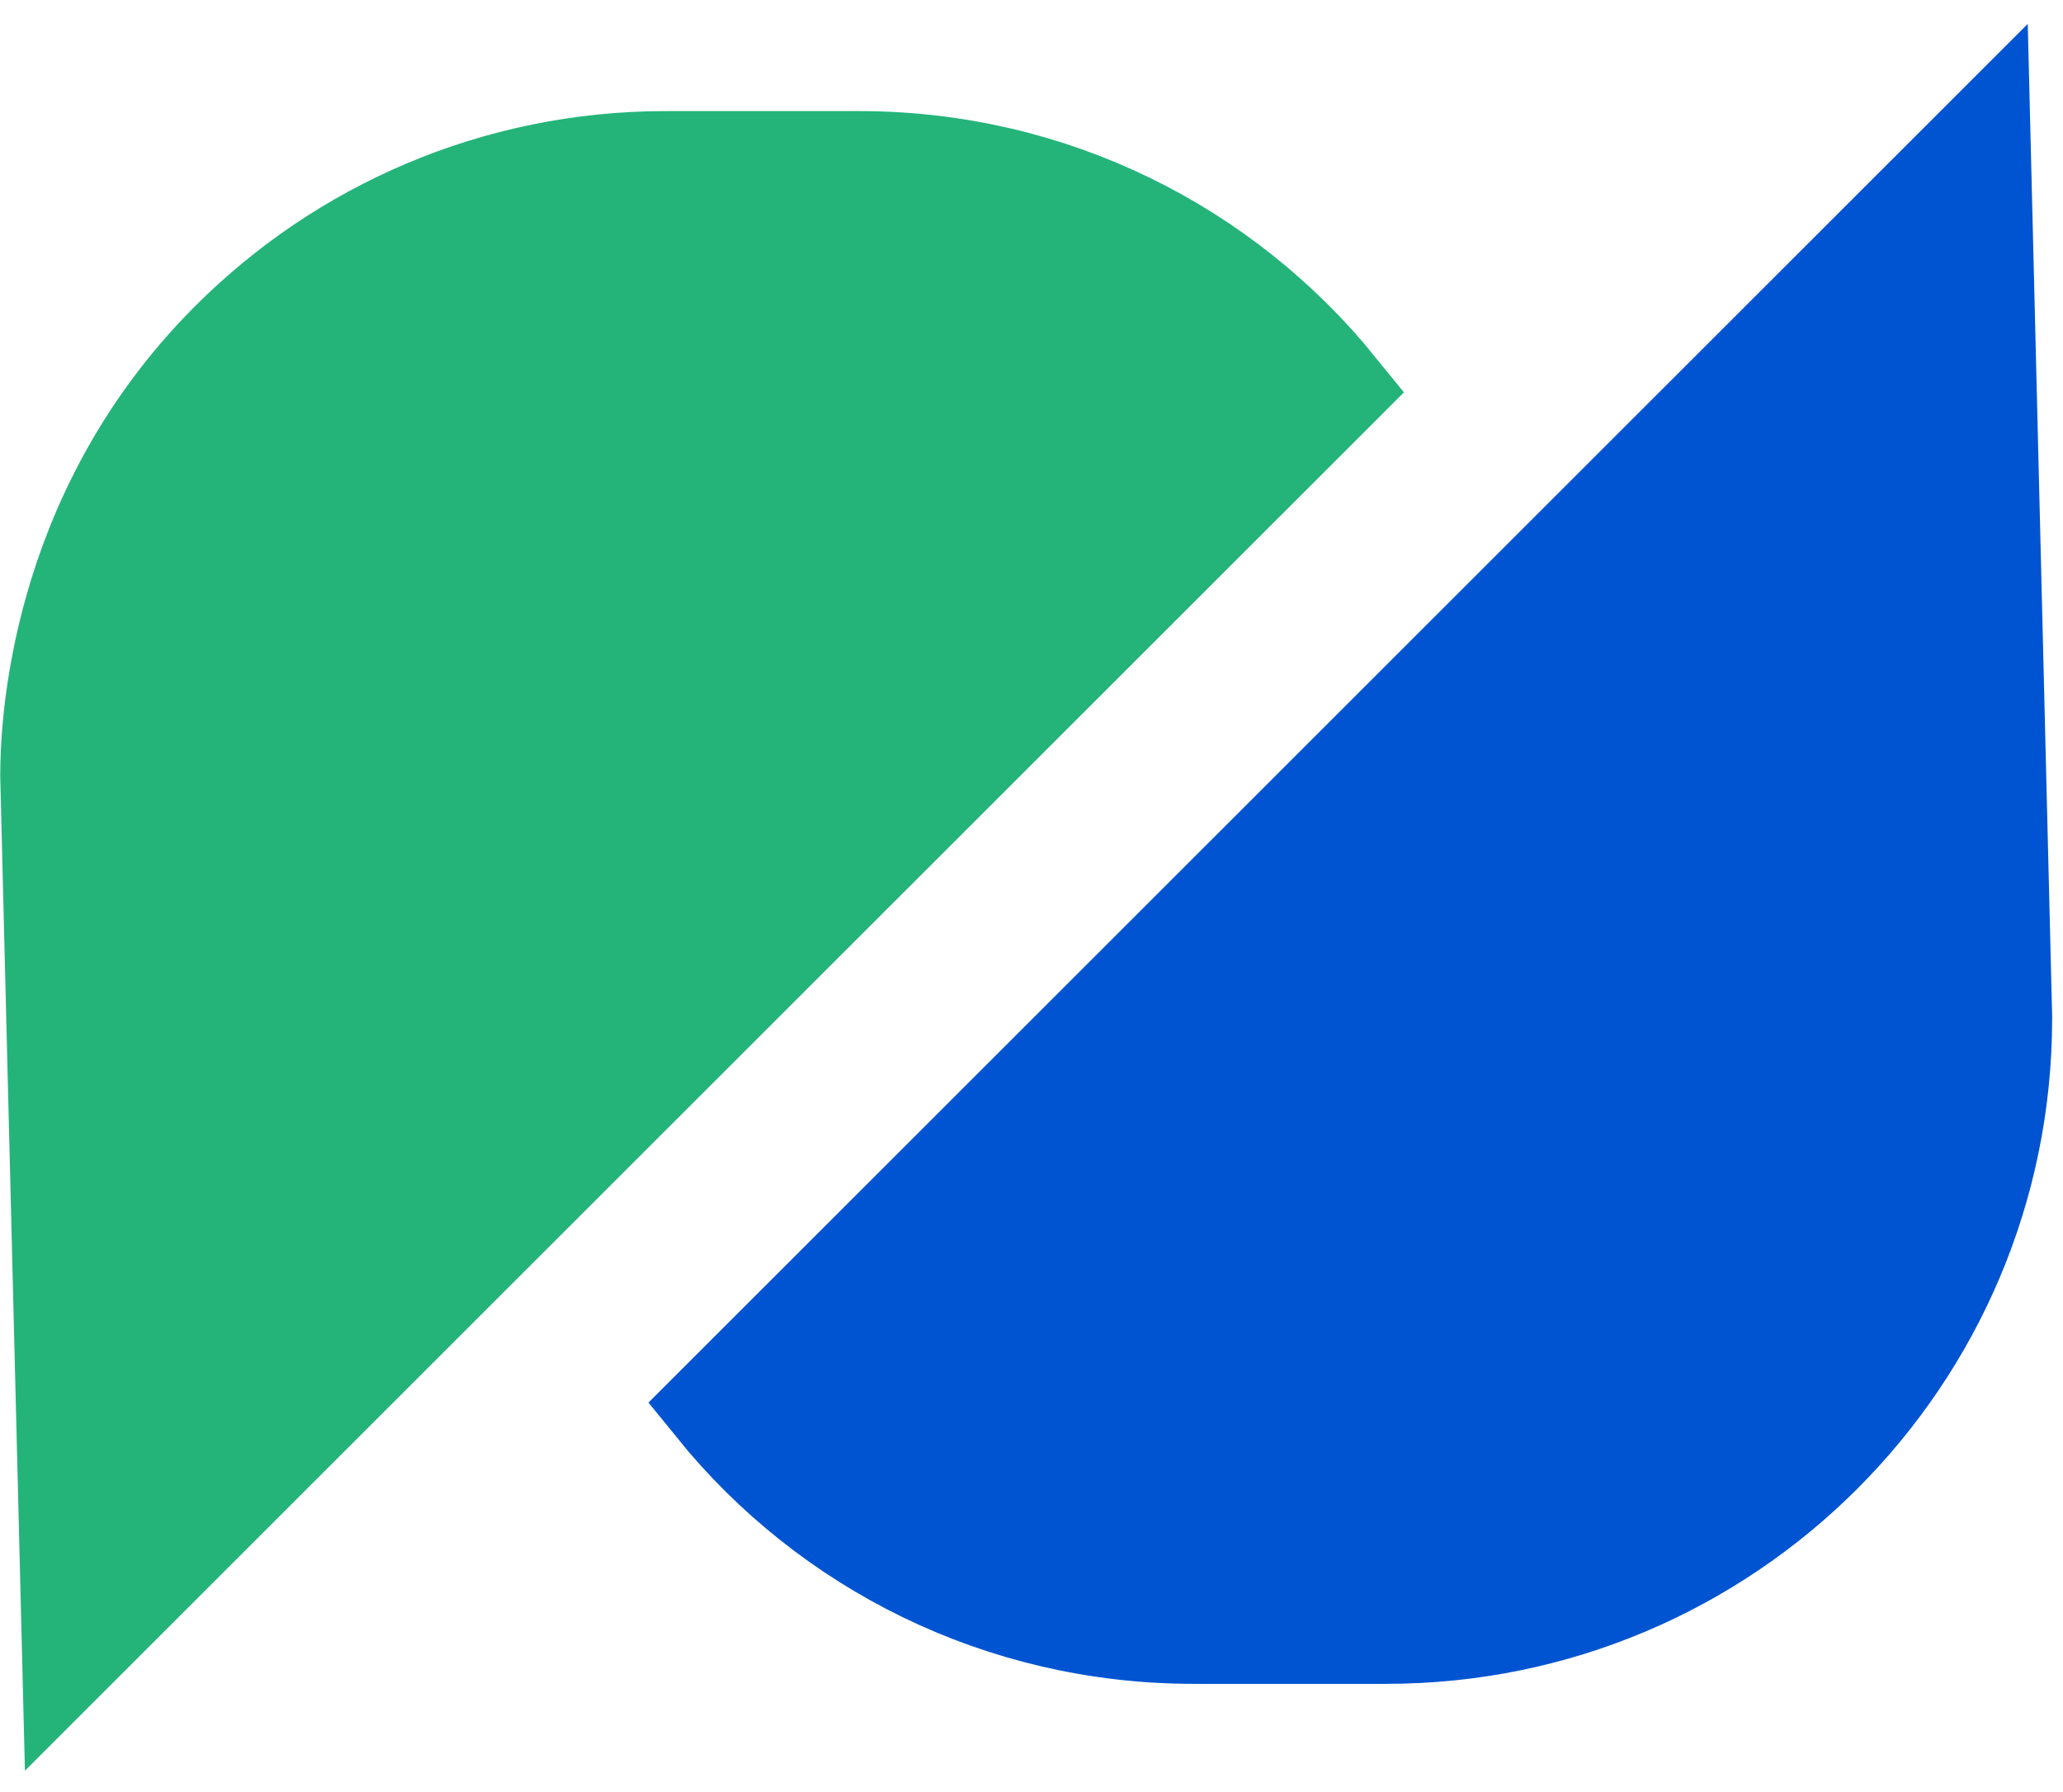 <svg xmlns="http://www.w3.org/2000/svg" width="61" height="53" viewBox="0 0 61 53" fill="none"><path d="M25.395 4.785C31.094 4.785 36.177 7.4 39.497 11.498L2.15 48.834L1.507 22.947C1.508 21.698 1.659 15.281 6.833 10.111L6.834 10.11C10.125 6.818 14.67 4.785 19.693 4.785H25.395Z" fill="#24B47A" stroke="#24B47A" stroke-width="3"></path><path d="M21.19 41.586L58.544 4.241C58.755 12.851 58.967 21.46 59.179 30.07V30.118C59.179 40.159 51.038 48.298 40.993 48.298H35.291C29.593 48.298 24.509 45.684 21.19 41.586Z" fill="#0054D1" stroke="#0054D1" stroke-width="3"></path></svg>